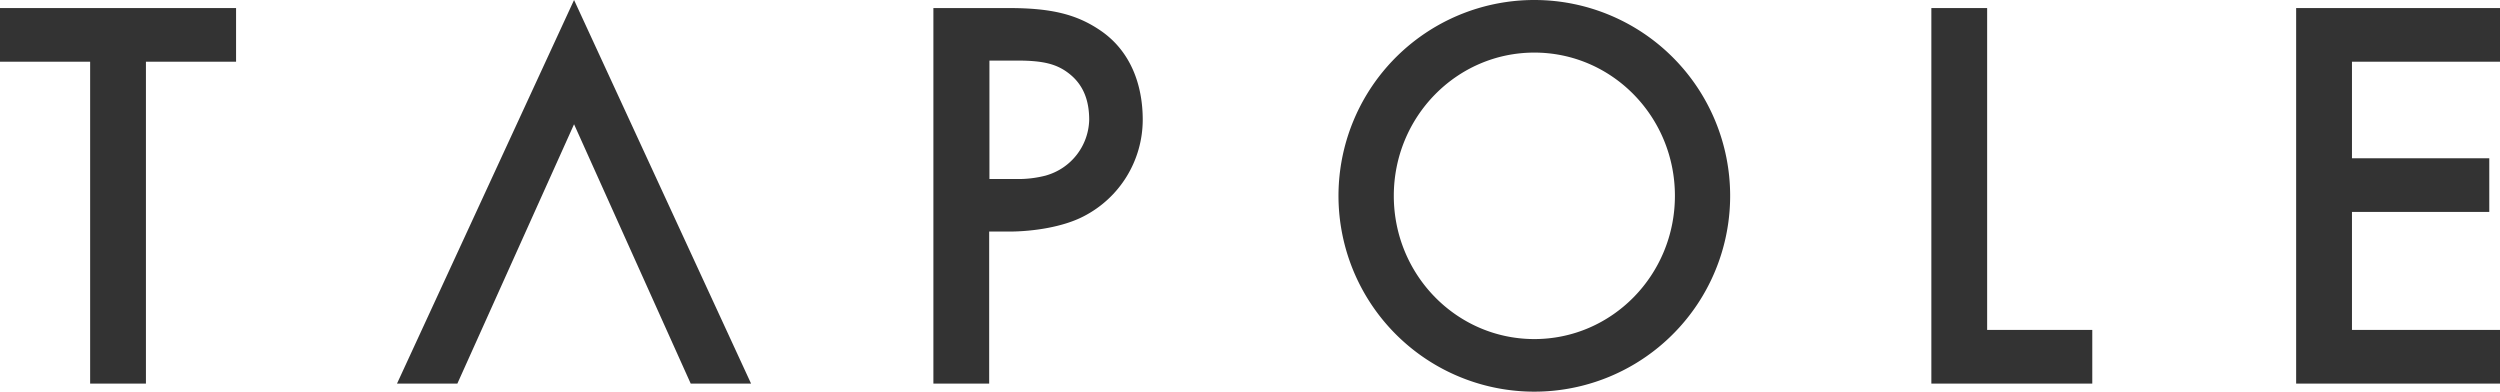 <svg xmlns="http://www.w3.org/2000/svg" viewBox="0 0 688.35 107.83">
  <defs>
    <style>.cls-1{fill:#333;}</style>
  </defs>
  <title>Asset 1</title>
  <g id="Layer_2">
    <g id="Layer_1-2">
      <polygon class="cls-1"
               points="65 2.22 0 2.22 0 16.99 24.82 16.99 24.82 105.62 40.18 105.62 40.18 16.99 65 16.99 65 2.22"/>
      <polygon class="cls-1"
               points="688.36 16.99 688.36 2.22 632.22 2.22 632.22 105.62 688.36 105.62 688.36 90.84 647.59 90.84 647.59 58.35 685.4 58.35 685.4 43.58 647.59 43.58 647.59 16.99 688.36 16.99"/>
      <polygon class="cls-1"
               points="547.14 90.84 547.14 2.22 531.78 2.22 531.78 105.62 576.09 105.62 576.09 90.84 547.14 90.84"/>
      <polygon class="cls-1"
               points="158.06 0 109.31 105.62 125.93 105.62 158.06 34.21 190.18 105.62 206.8 105.62 158.06 0"/>
      <path class="cls-1"
            d="M303.13,8.49c-6.62-4.56-13.66-6.27-25.36-6.27H257v103.4h15.36V63.76h5.38c6.8,0,15-1.28,20.57-4.17A29.92,29.92,0,0,0,314.64,33C314.64,23.08,311.14,14,303.13,8.49Zm-15,39.8a30.16,30.16,0,0,1-8.36,1h-7.34V16.68h7.74c7.24,0,10.95,1,14.29,3.66,4.07,3.23,5.44,7.7,5.44,12.65A16.34,16.34,0,0,1,288.09,48.29Z"/>
      <path class="cls-1"
            d="M422.47,0a53.92,53.92,0,1,0,53.91,53.92A53.92,53.92,0,0,0,422.47,0Zm0,93.36c-21.38,0-38.7-17.66-38.7-39.44s17.32-39.44,38.7-39.44,38.7,17.65,38.7,39.44S443.84,93.36,422.47,93.36Z"/>
    </g>
  </g>
</svg>
